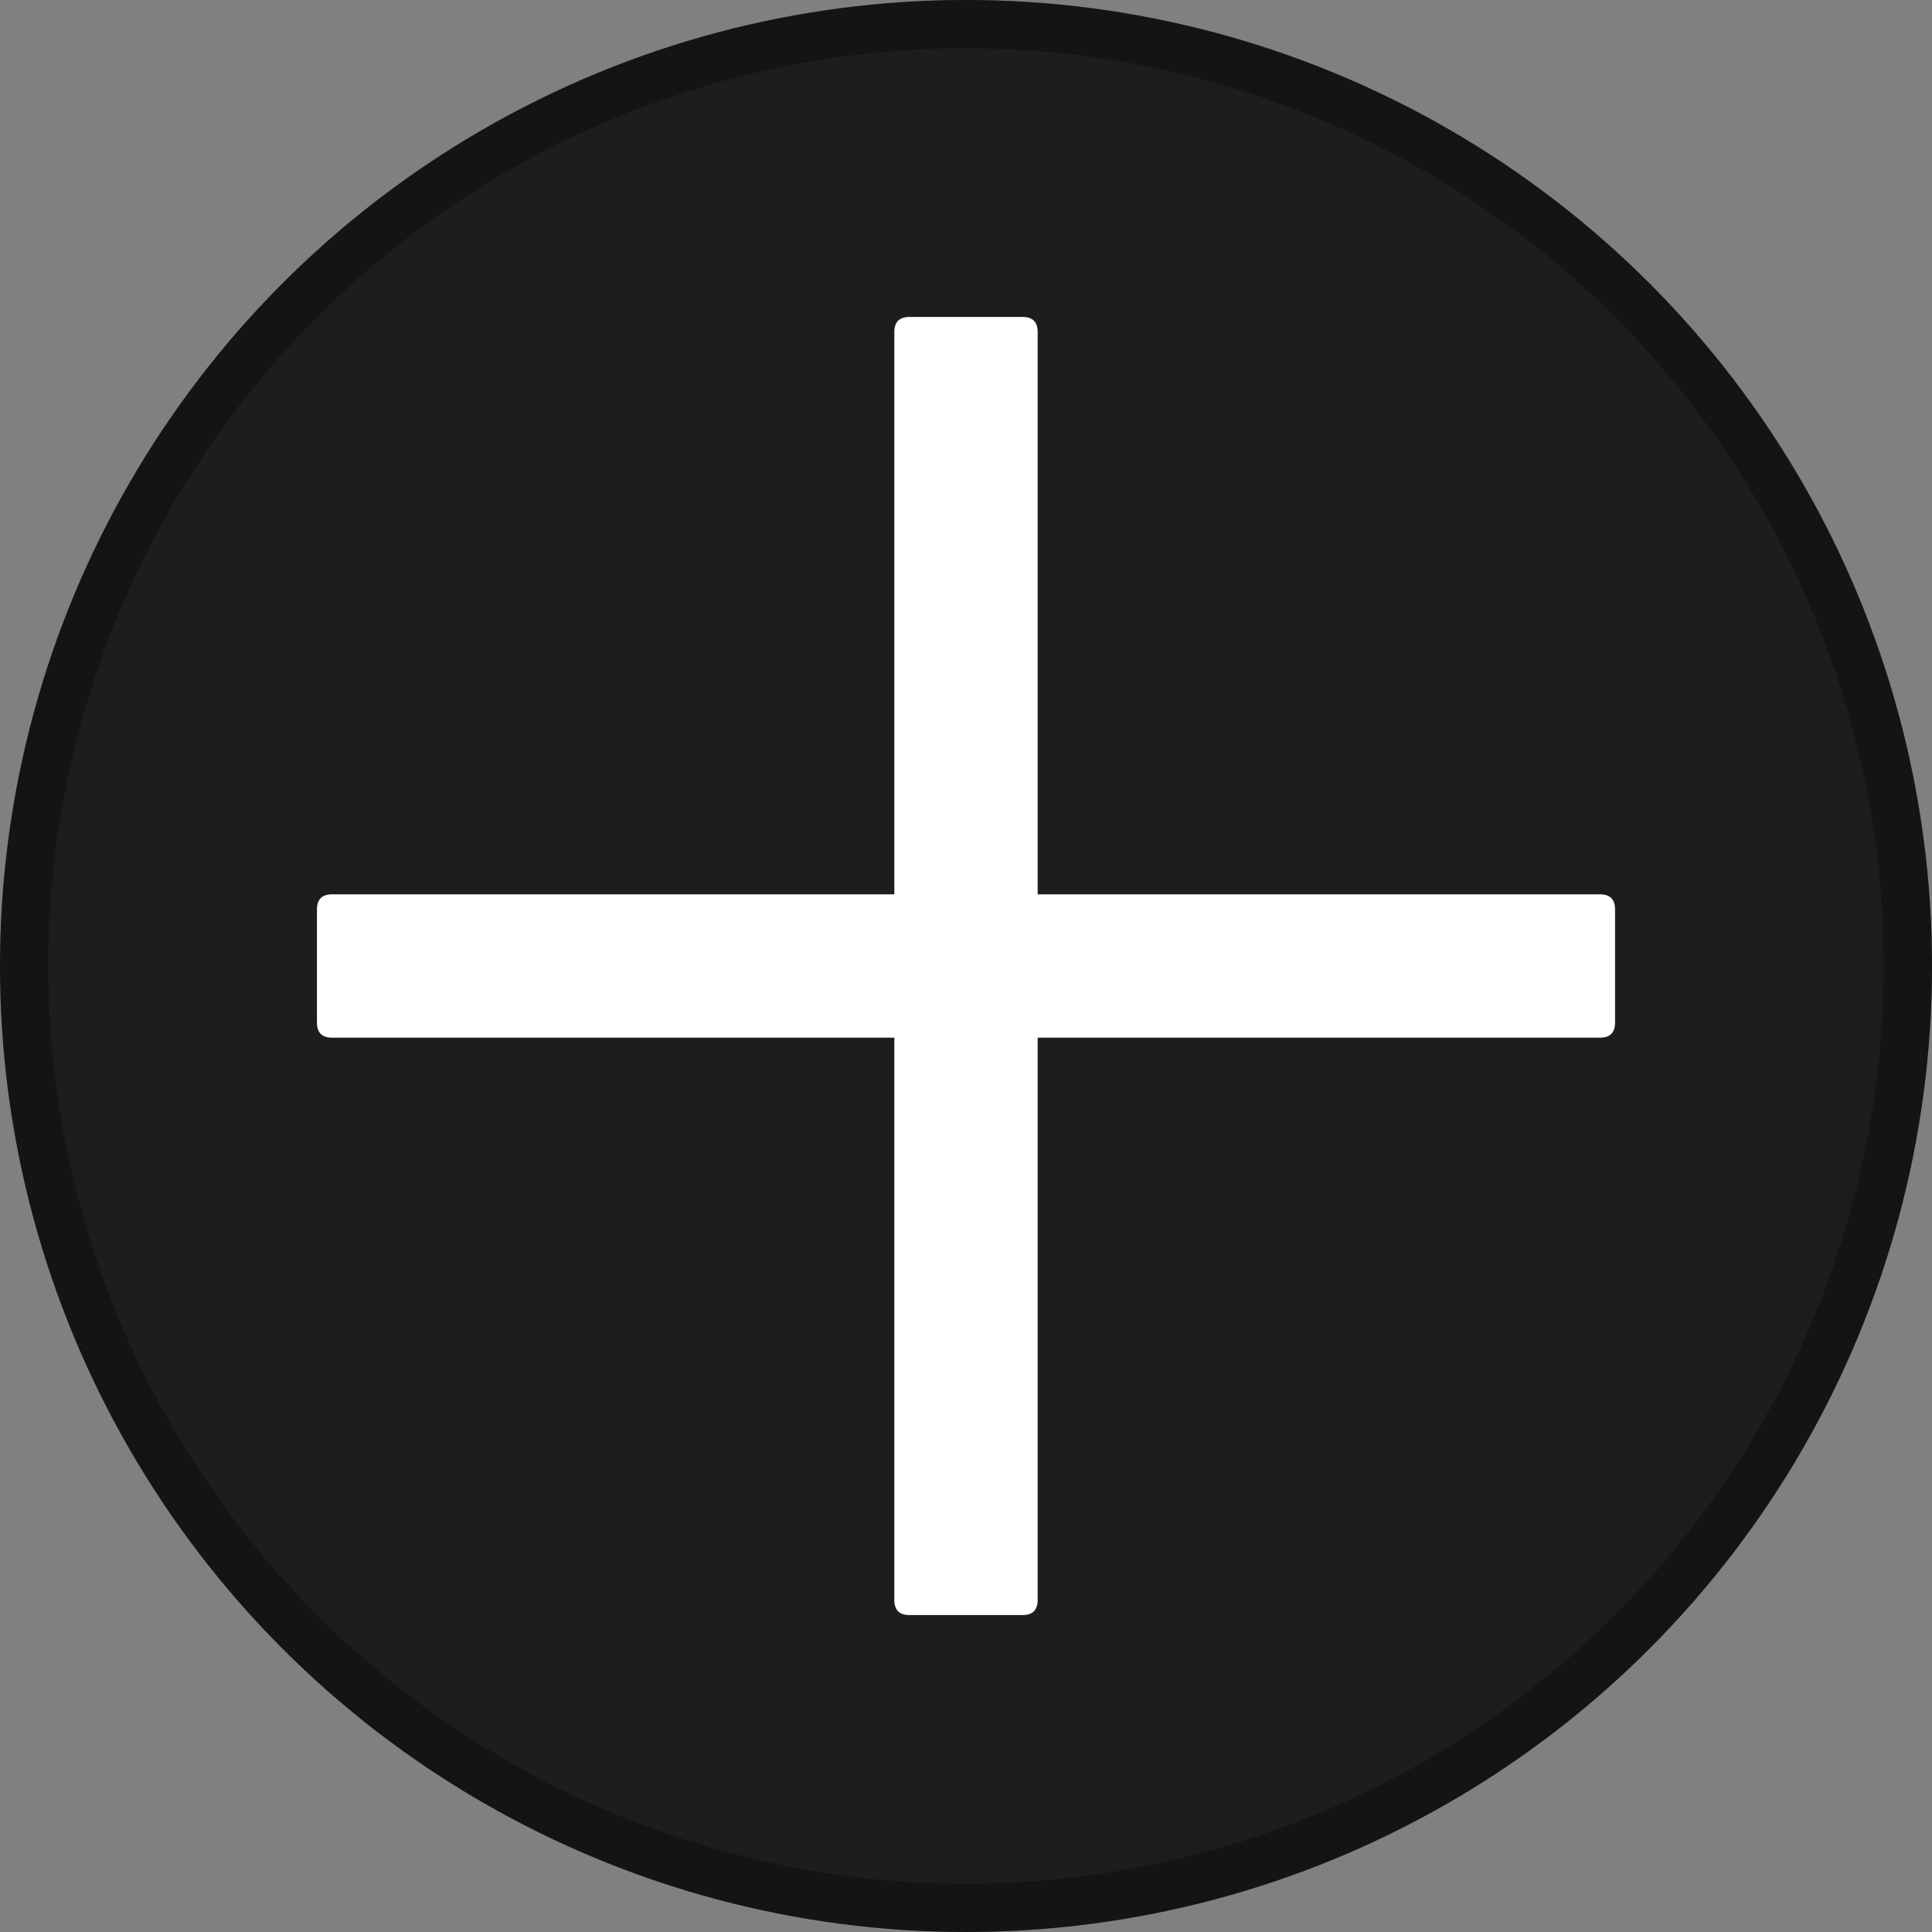 <svg width="40" height="40" viewBox="0 0 40 40" fill="none" xmlns="http://www.w3.org/2000/svg">
<rect x="0" y="0" width="40" height="40" fill="#808080" stroke="none"/>
<circle cx="20" cy="20" r="20" fill="#1D1D1B"/>
<circle cx="20" cy="20" r="19.5" stroke="black" stroke-opacity="0.3"/>
<path d="M6.875 18.516H33.125C33.333 18.516 33.438 18.62 33.438 18.828V21.172C33.438 21.38 33.333 21.484 33.125 21.484H6.875C6.667 21.484 6.562 21.38 6.562 21.172V18.828C6.562 18.62 6.667 18.516 6.875 18.516Z" fill="white"/>
<path d="M18.516 33.125V6.875C18.516 6.667 18.62 6.562 18.828 6.562H21.172C21.38 6.562 21.484 6.667 21.484 6.875V33.125C21.484 33.333 21.38 33.438 21.172 33.438H18.828C18.62 33.438 18.516 33.333 18.516 33.125Z" fill="white"/>
</svg>
